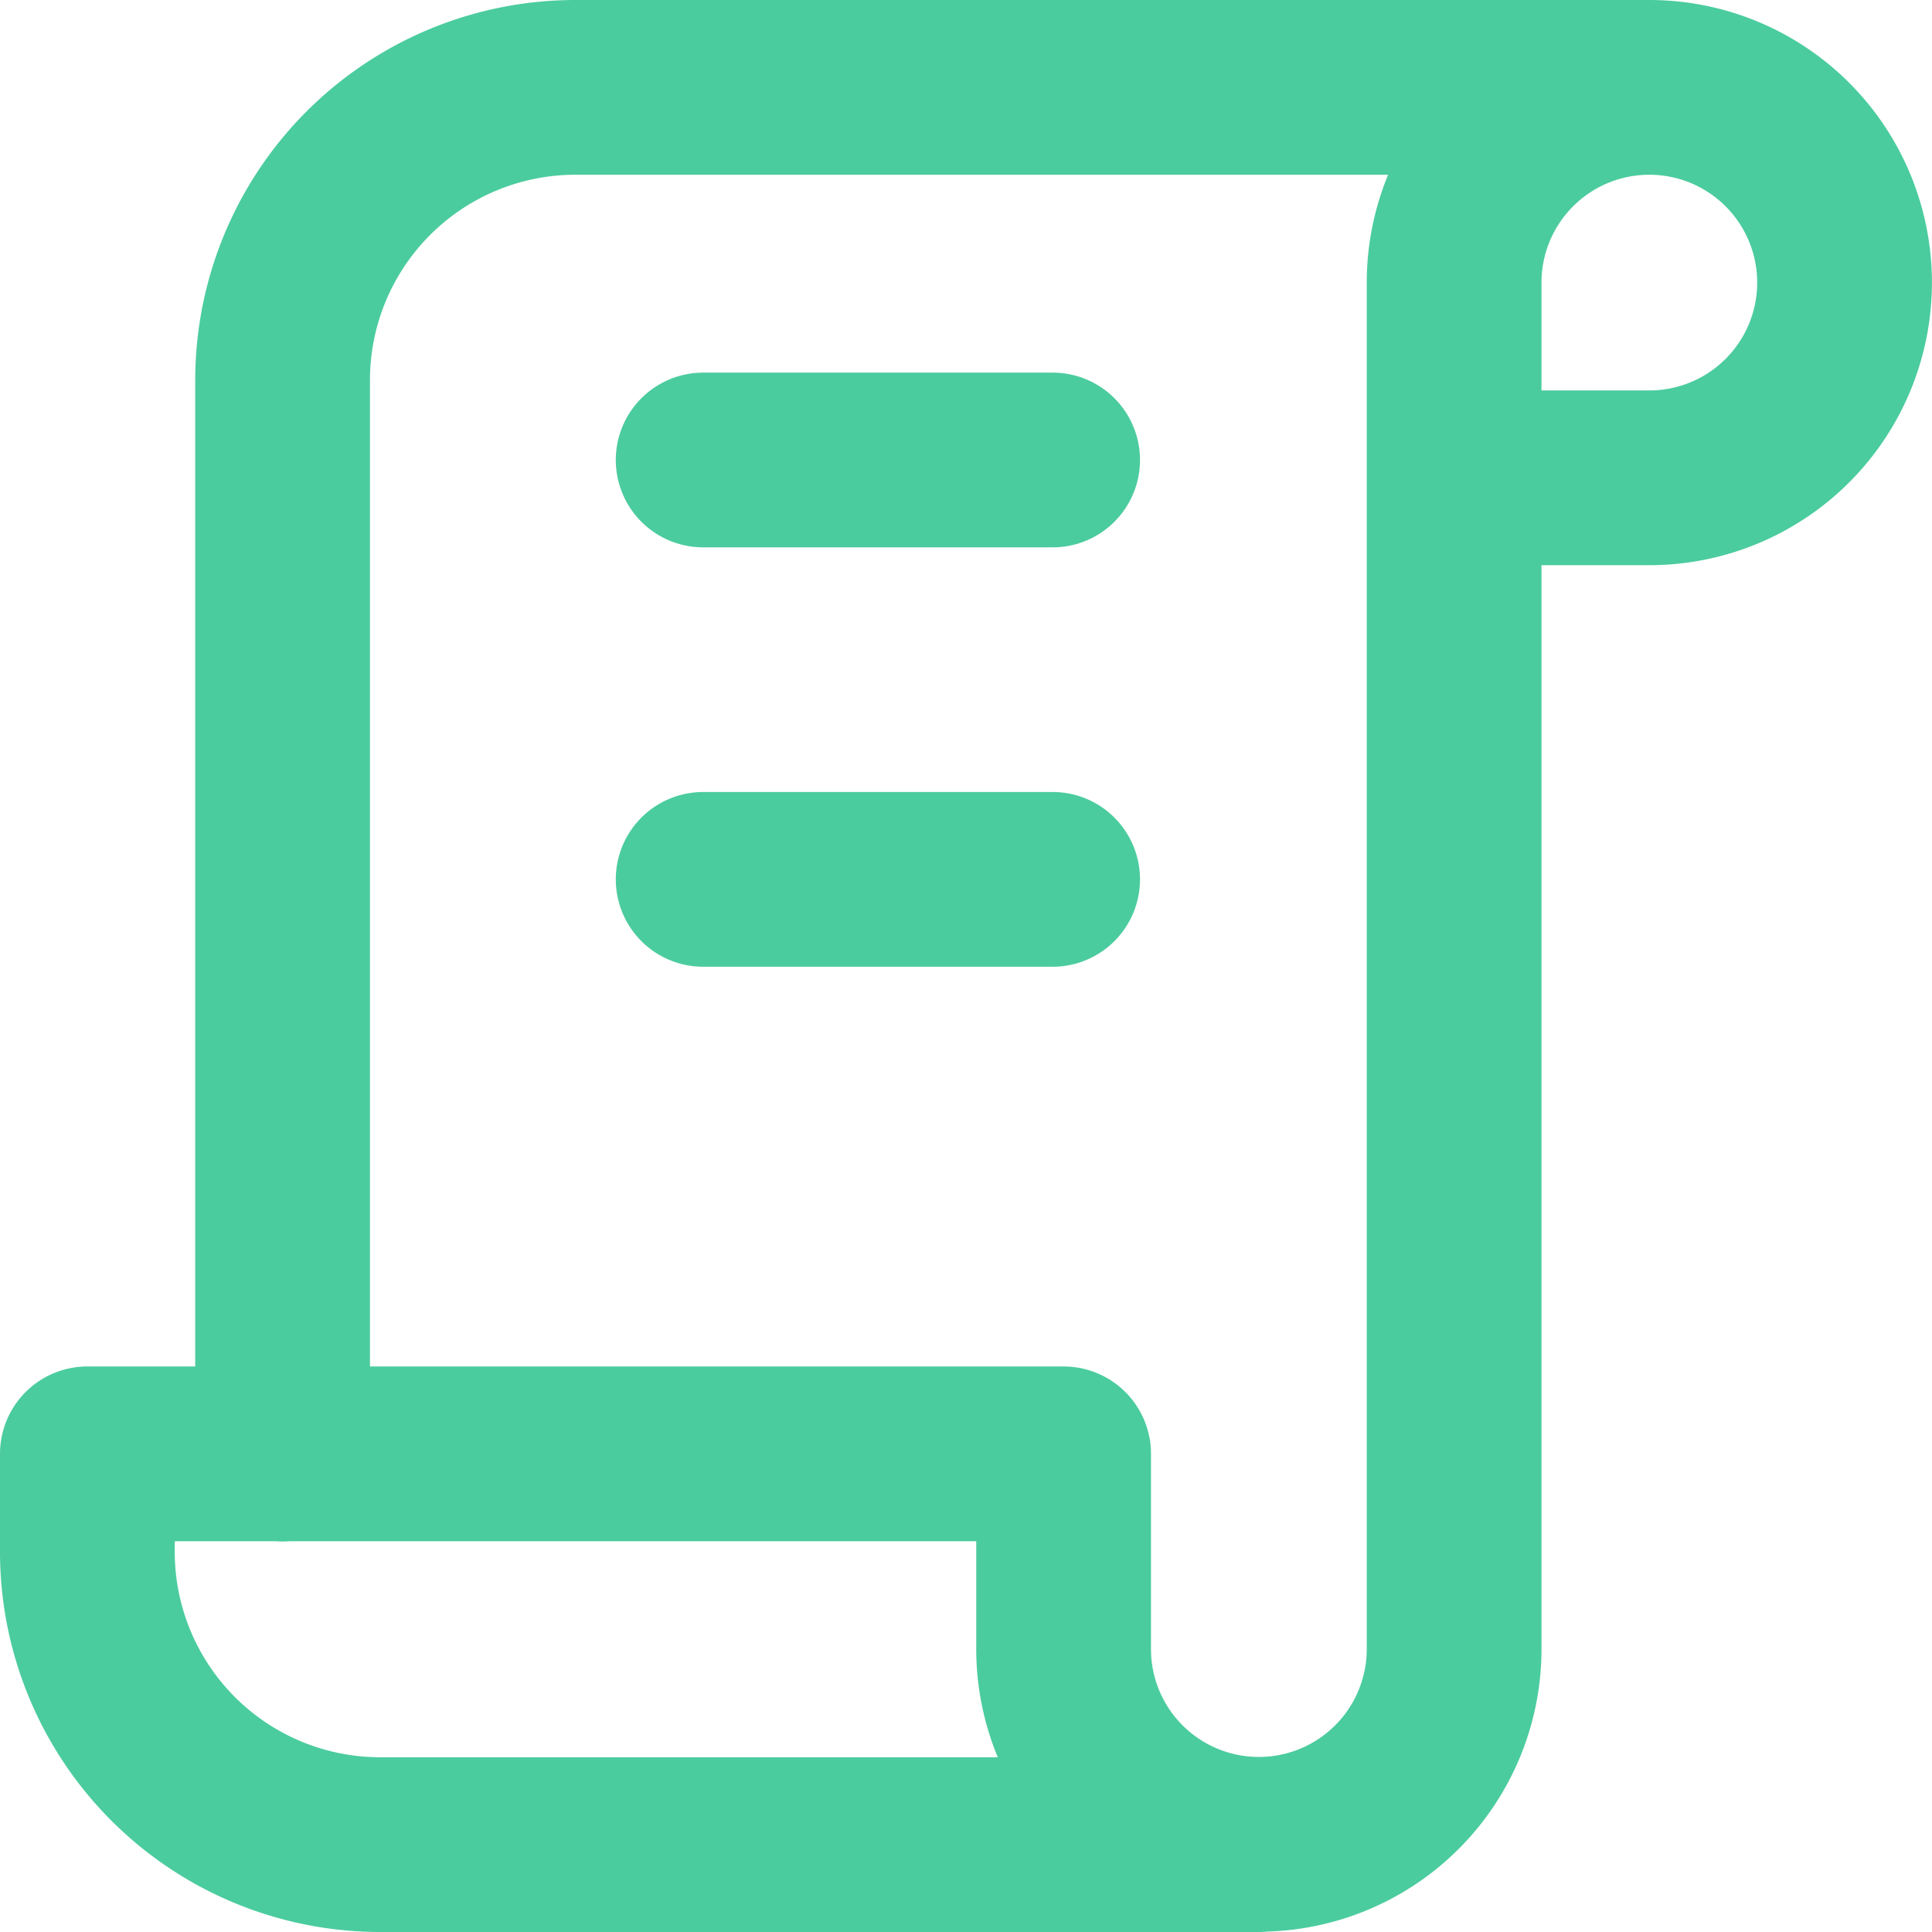 <svg xmlns="http://www.w3.org/2000/svg" width="27.641" height="27.641" viewBox="0 0 27.641 27.641">
  <g id="privacy" transform="translate(-2.94 -2.94)">
    <path id="Path_19629" data-name="Path 19629" d="M19.76,28.141H7.19A4.19,4.19,0,0,1,3,23.95v-1.4H16.967v2.793a2.793,2.793,0,0,0,5.587,0V5.793a2.793,2.793,0,1,1,2.793,2.793H22.554M25.347,3H9.983a4.19,4.19,0,0,0-4.19,4.19V22.554" transform="translate(1.19 1.19)" fill="none" stroke="#4bcc9e" stroke-linecap="round" stroke-linejoin="round" stroke-width="2.5"/>
    <line id="Line_189" data-name="Line 189" x2="5" transform="translate(13 9.521)" fill="none" stroke="#4bcc9e" stroke-linecap="round" stroke-linejoin="round" stroke-width="2.5"/>
    <line id="Line_190" data-name="Line 190" x2="5" transform="translate(13 15.521)" fill="none" stroke="#4bcc9e" stroke-linecap="round" stroke-linejoin="round" stroke-width="2.5"/>
  </g>
</svg>
